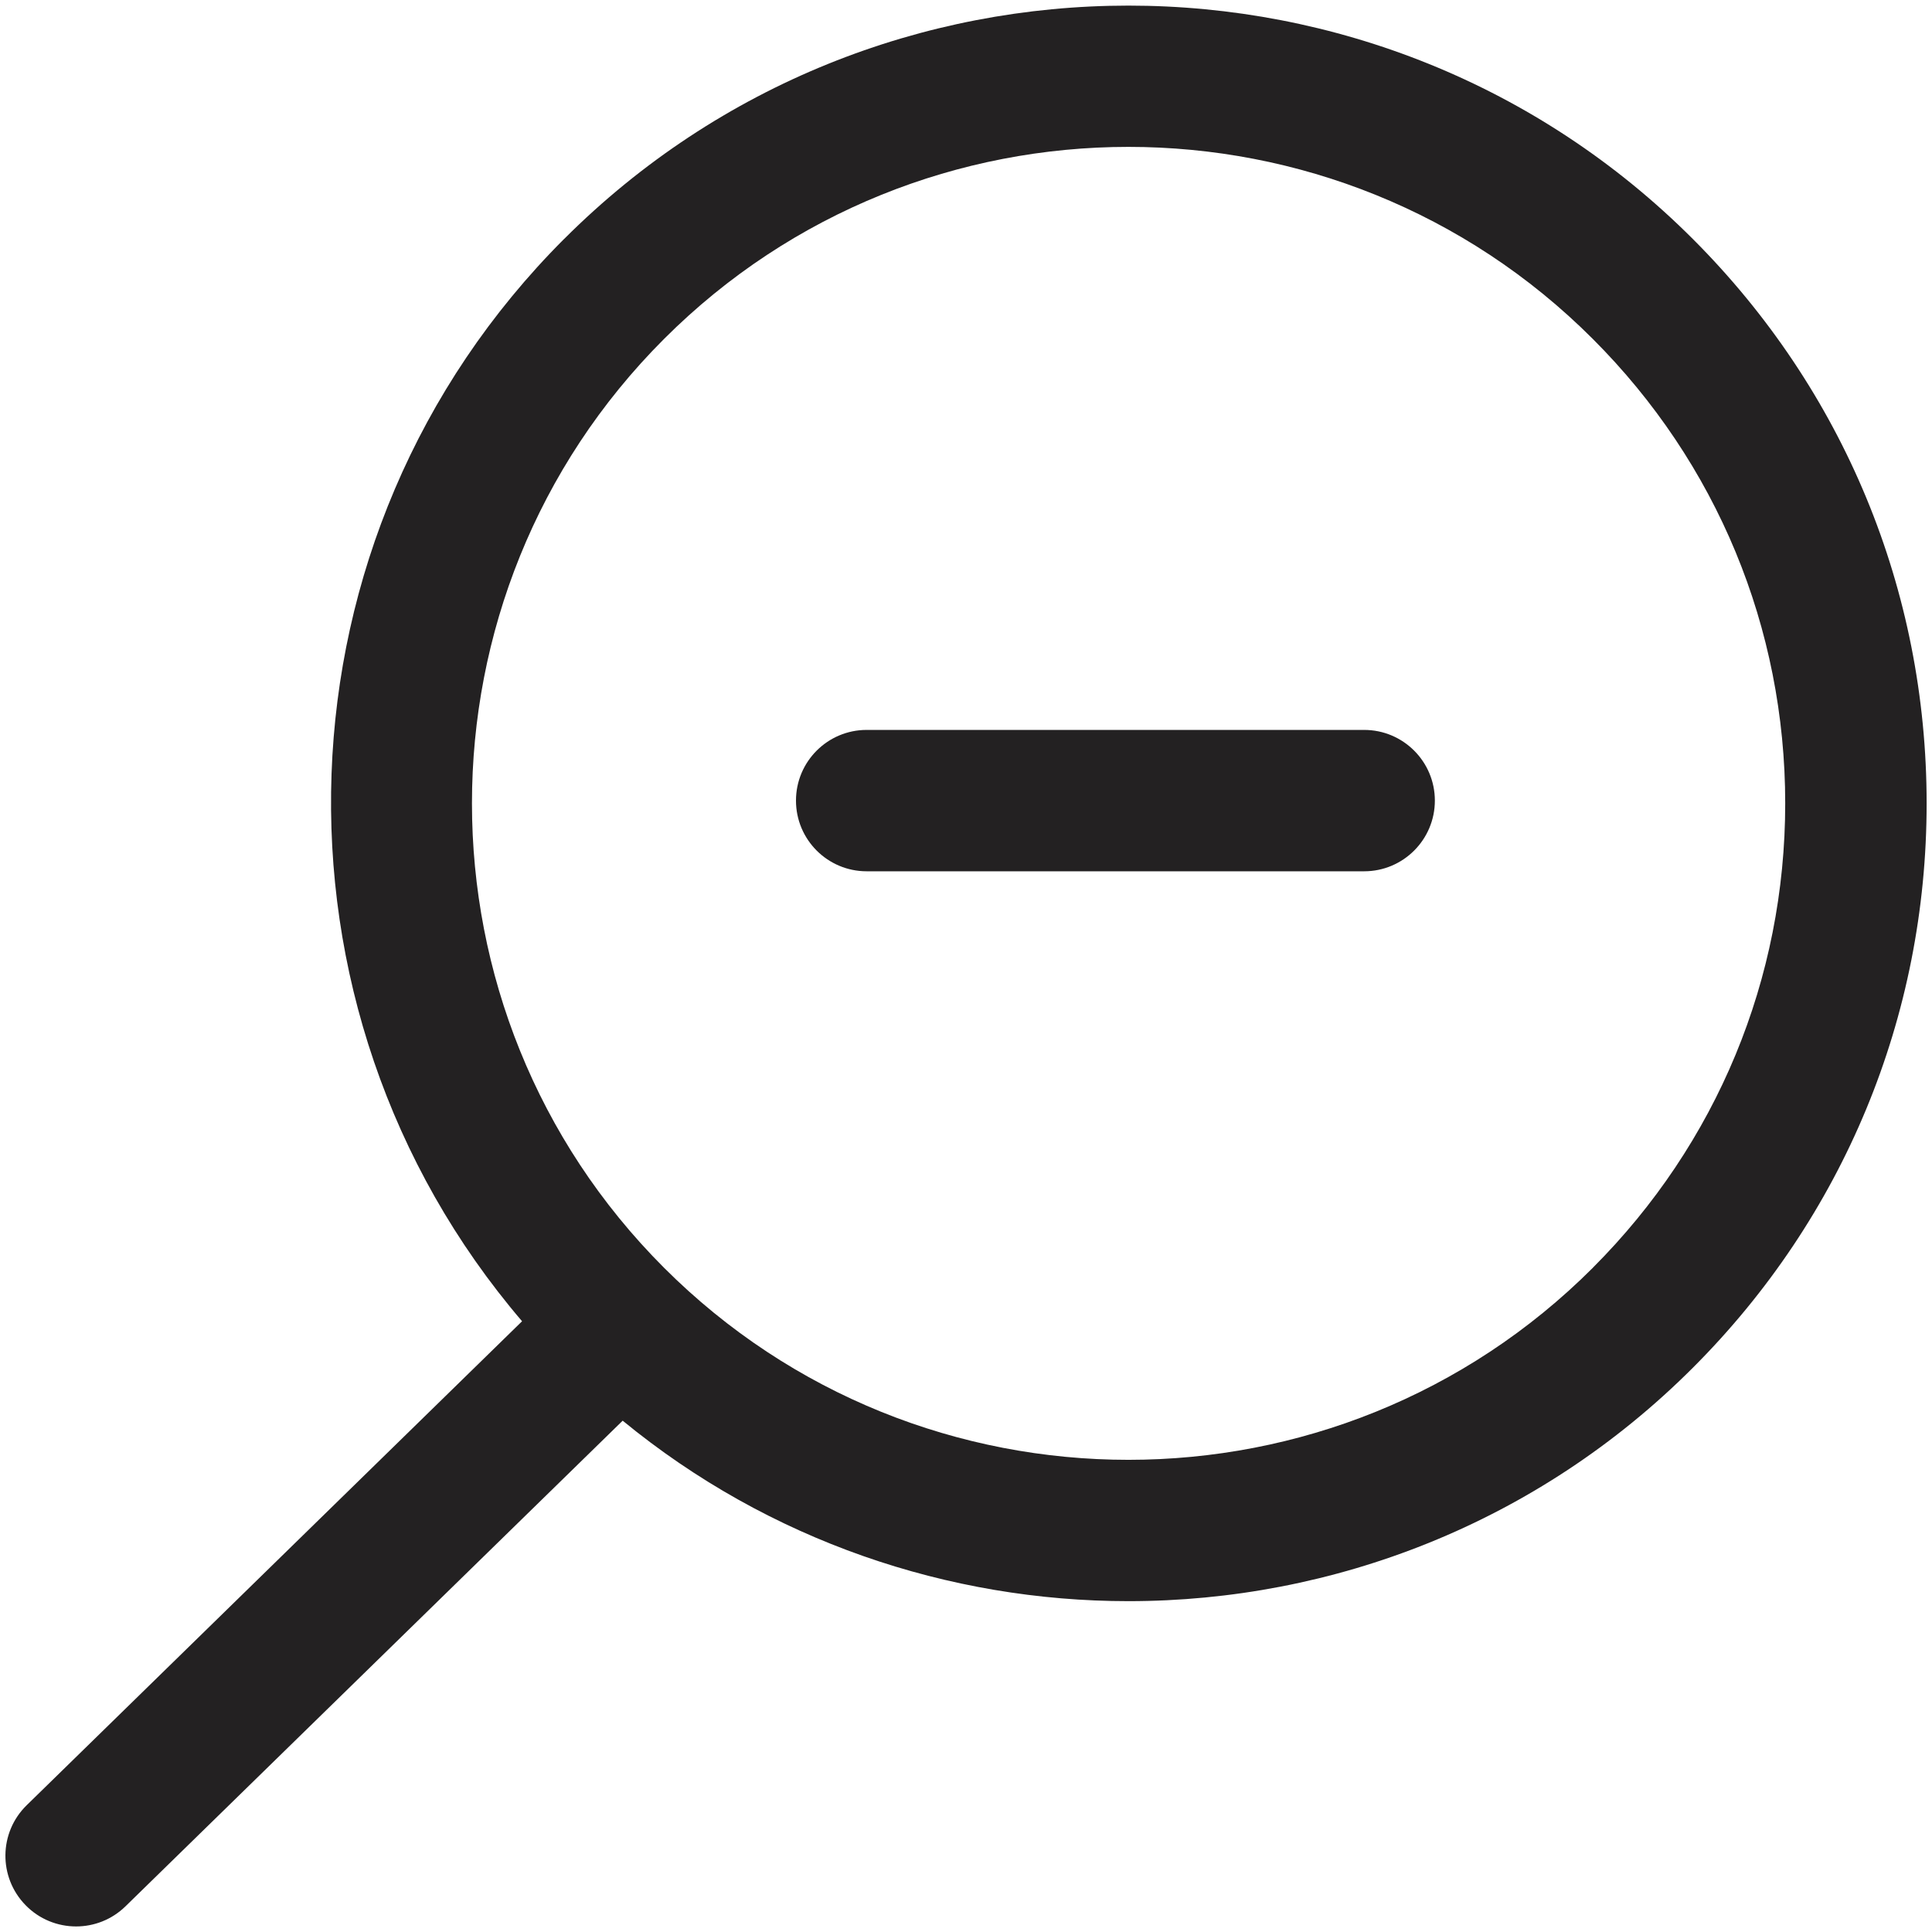 <?xml version="1.0" encoding="UTF-8"?>
<svg id="_テキスト" data-name="テキスト" xmlns="http://www.w3.org/2000/svg" viewBox="0 0 41 41">
  <defs>
    <style>
      .cls-1 {
        fill: #232122;
      }
    </style>
  </defs>
  <path class="cls-1" d="m11.971,5.071c-6.288,6.288-6.575,16.32-.892,22.968L.567,38.309c-.593.579-.604,1.528-.025,2.121.293.301.683.452,1.073.452.378,0,.756-.142,1.048-.427l10.551-10.306c3.109,2.552,6.921,3.83,10.734,3.83,4.337,0,8.675-1.651,11.977-4.953,3.199-3.199,4.961-7.453,4.961-11.977s-1.762-8.778-4.961-11.977c-6.604-6.604-17.35-6.604-23.954,0Zm21.832,21.833c-5.434,5.434-14.276,5.435-19.711,0s-5.435-14.277,0-19.711c2.717-2.717,6.286-4.076,9.855-4.076s7.139,1.358,9.855,4.076c2.633,2.632,4.083,6.133,4.083,9.855s-1.45,7.223-4.083,9.856Z"/>
  <path class="cls-1" d="m28.95,15.49h-10.558c-.828,0-1.5.671-1.5,1.5s.672,1.5,1.5,1.5h10.558c.828,0,1.5-.672,1.5-1.5s-.672-1.5-1.5-1.5Z"/>
</svg>